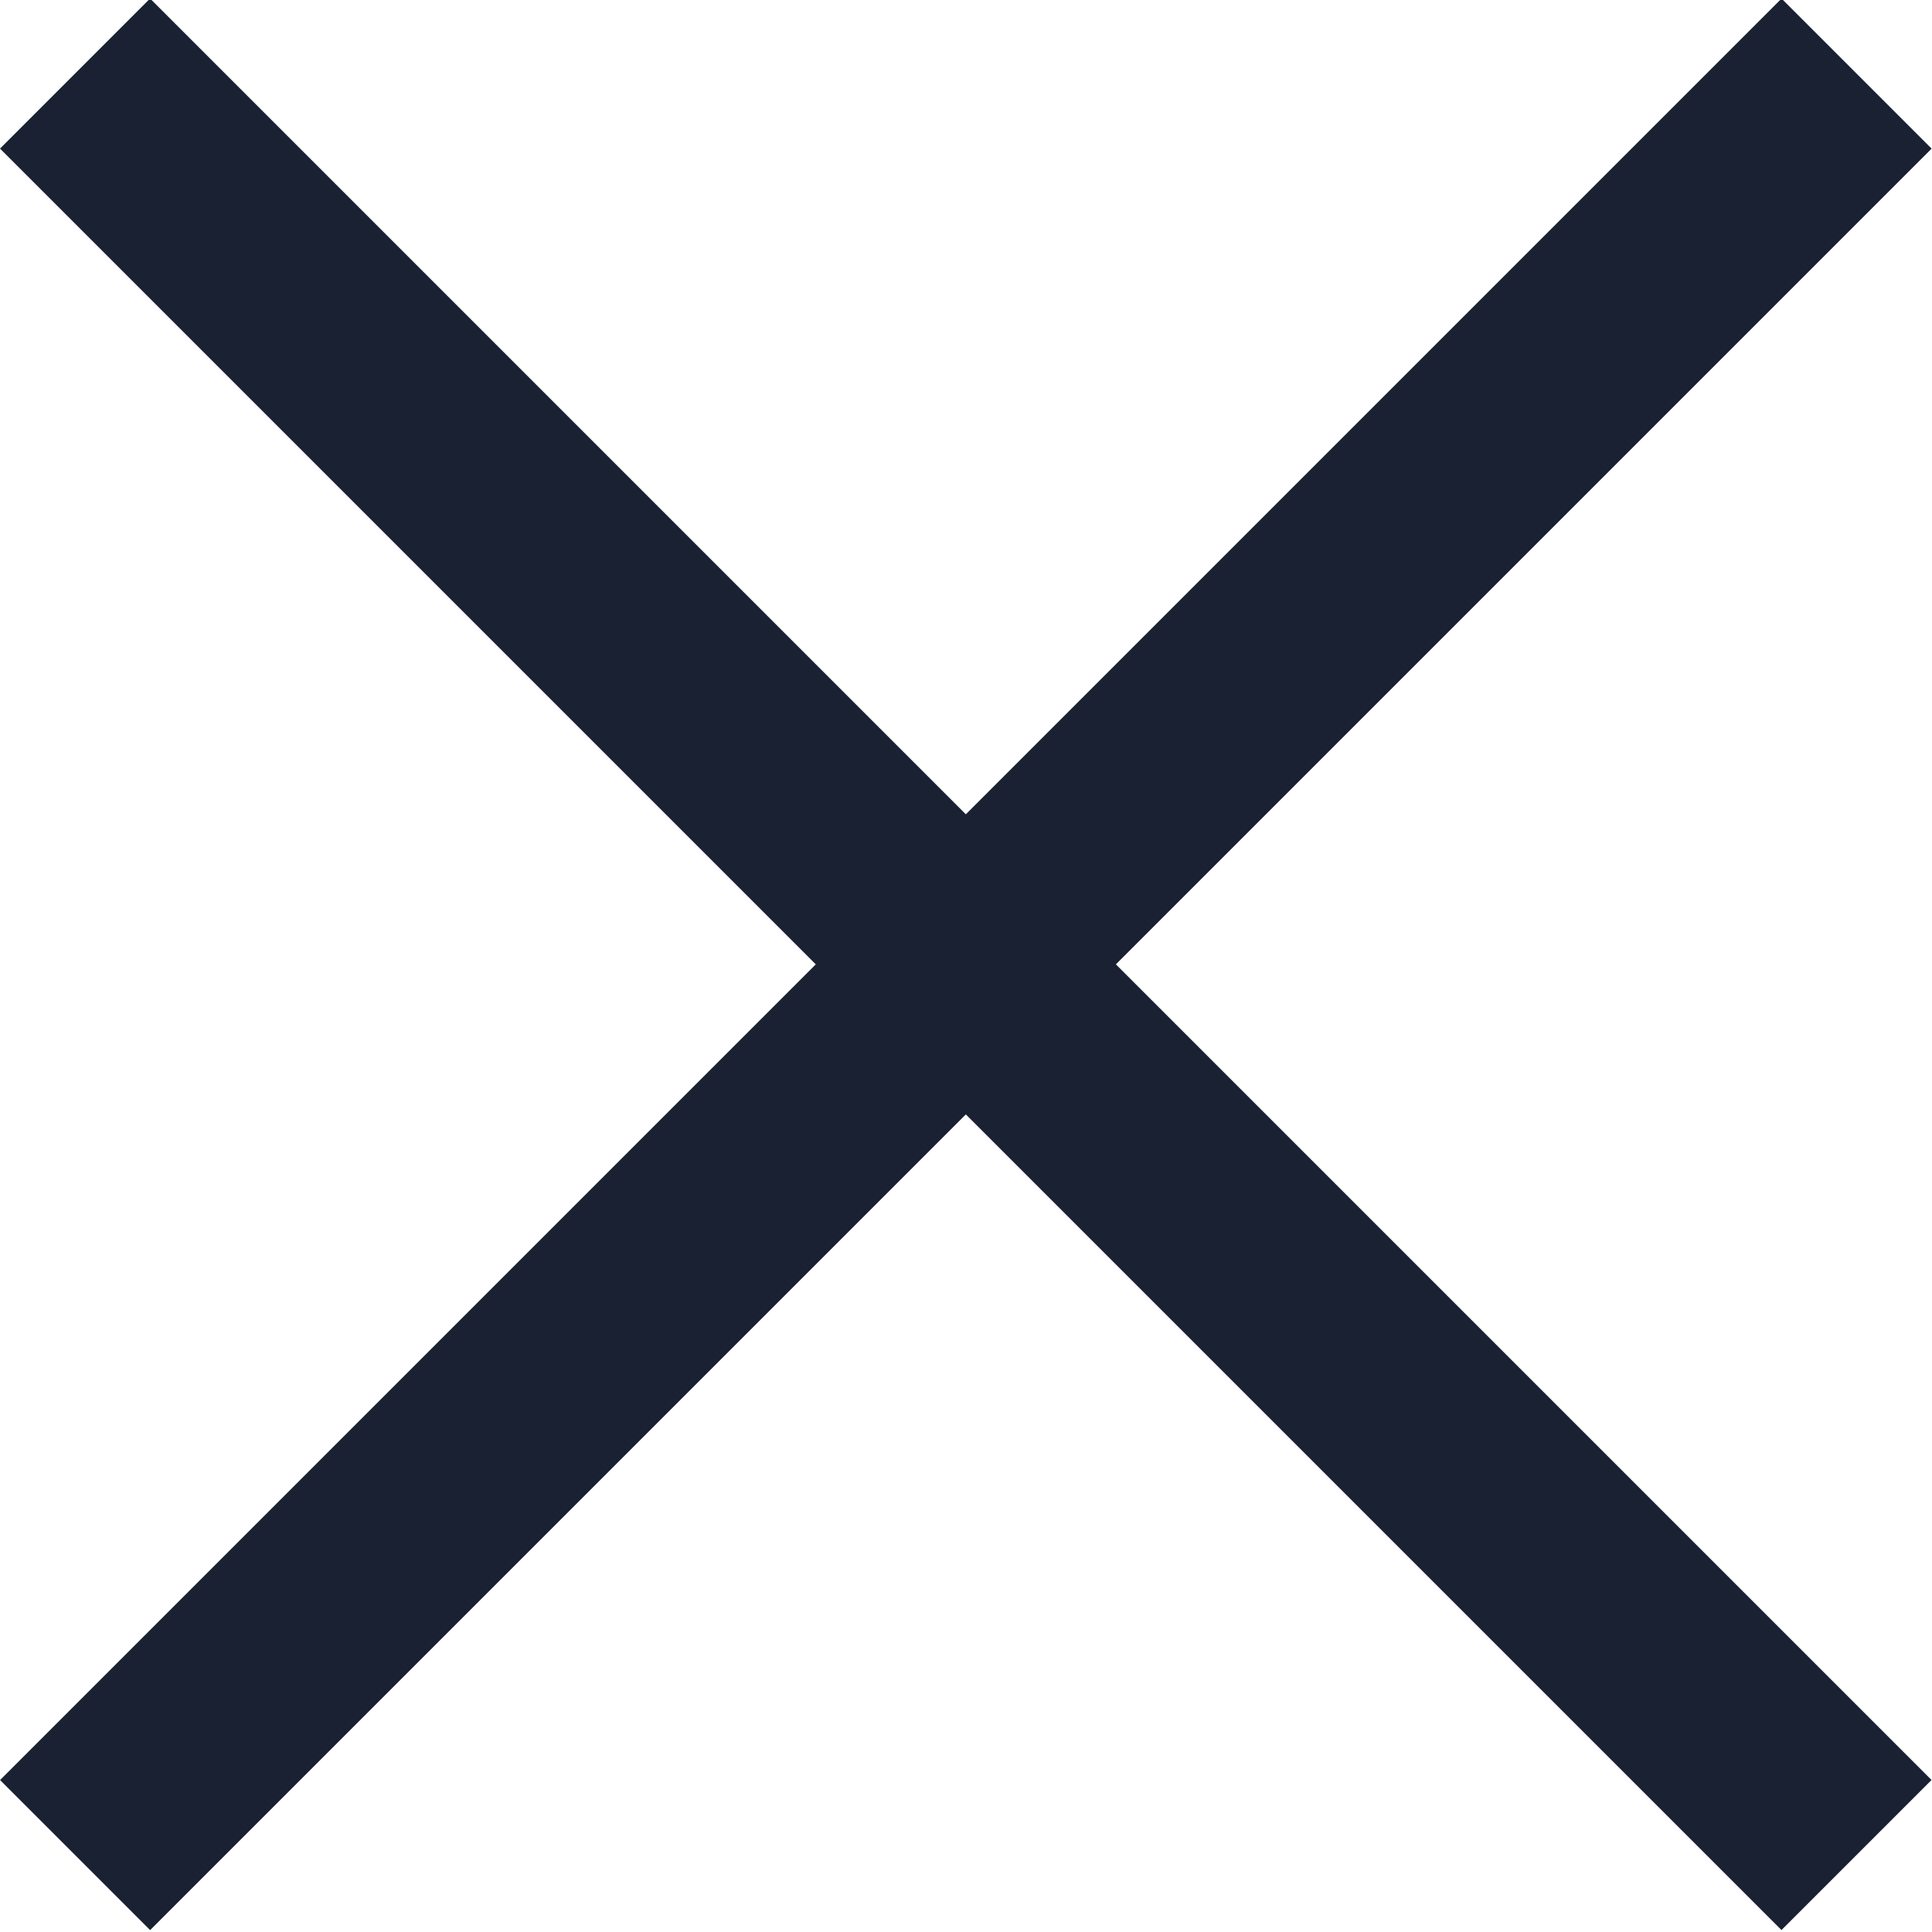 <?xml version="1.0" encoding="UTF-8"?>
<!DOCTYPE svg PUBLIC "-//W3C//DTD SVG 1.1//EN" "http://www.w3.org/Graphics/SVG/1.1/DTD/svg11.dtd">
<svg xmlns="http://www.w3.org/2000/svg" xml:space="preserve" width="25" height="25" version="1.1" style="shape-rendering:geometricPrecision; text-rendering:geometricPrecision; image-rendering:optimizeQuality; fill-rule:evenodd; clip-rule:evenodd"
viewBox="0 0 355 355"
 xmlns:xlink="http://www.w3.org/1999/xlink">
 <defs>
  <style type="text/css">
   <![CDATA[
    .fil0 {fill:#192132}
   ]]>
  </style>
 </defs>
 <g id="Слой_x0020_1">
  <rect class="fil0" transform="matrix(-0.707 0.707 -0.707 -0.707 354.928 27.311)" width="463" height="39"/>
  <rect class="fil0" transform="matrix(0.707 0.707 0.707 -0.707 0.001 27.303)" width="463" height="39"/>
 </g>
</svg>

